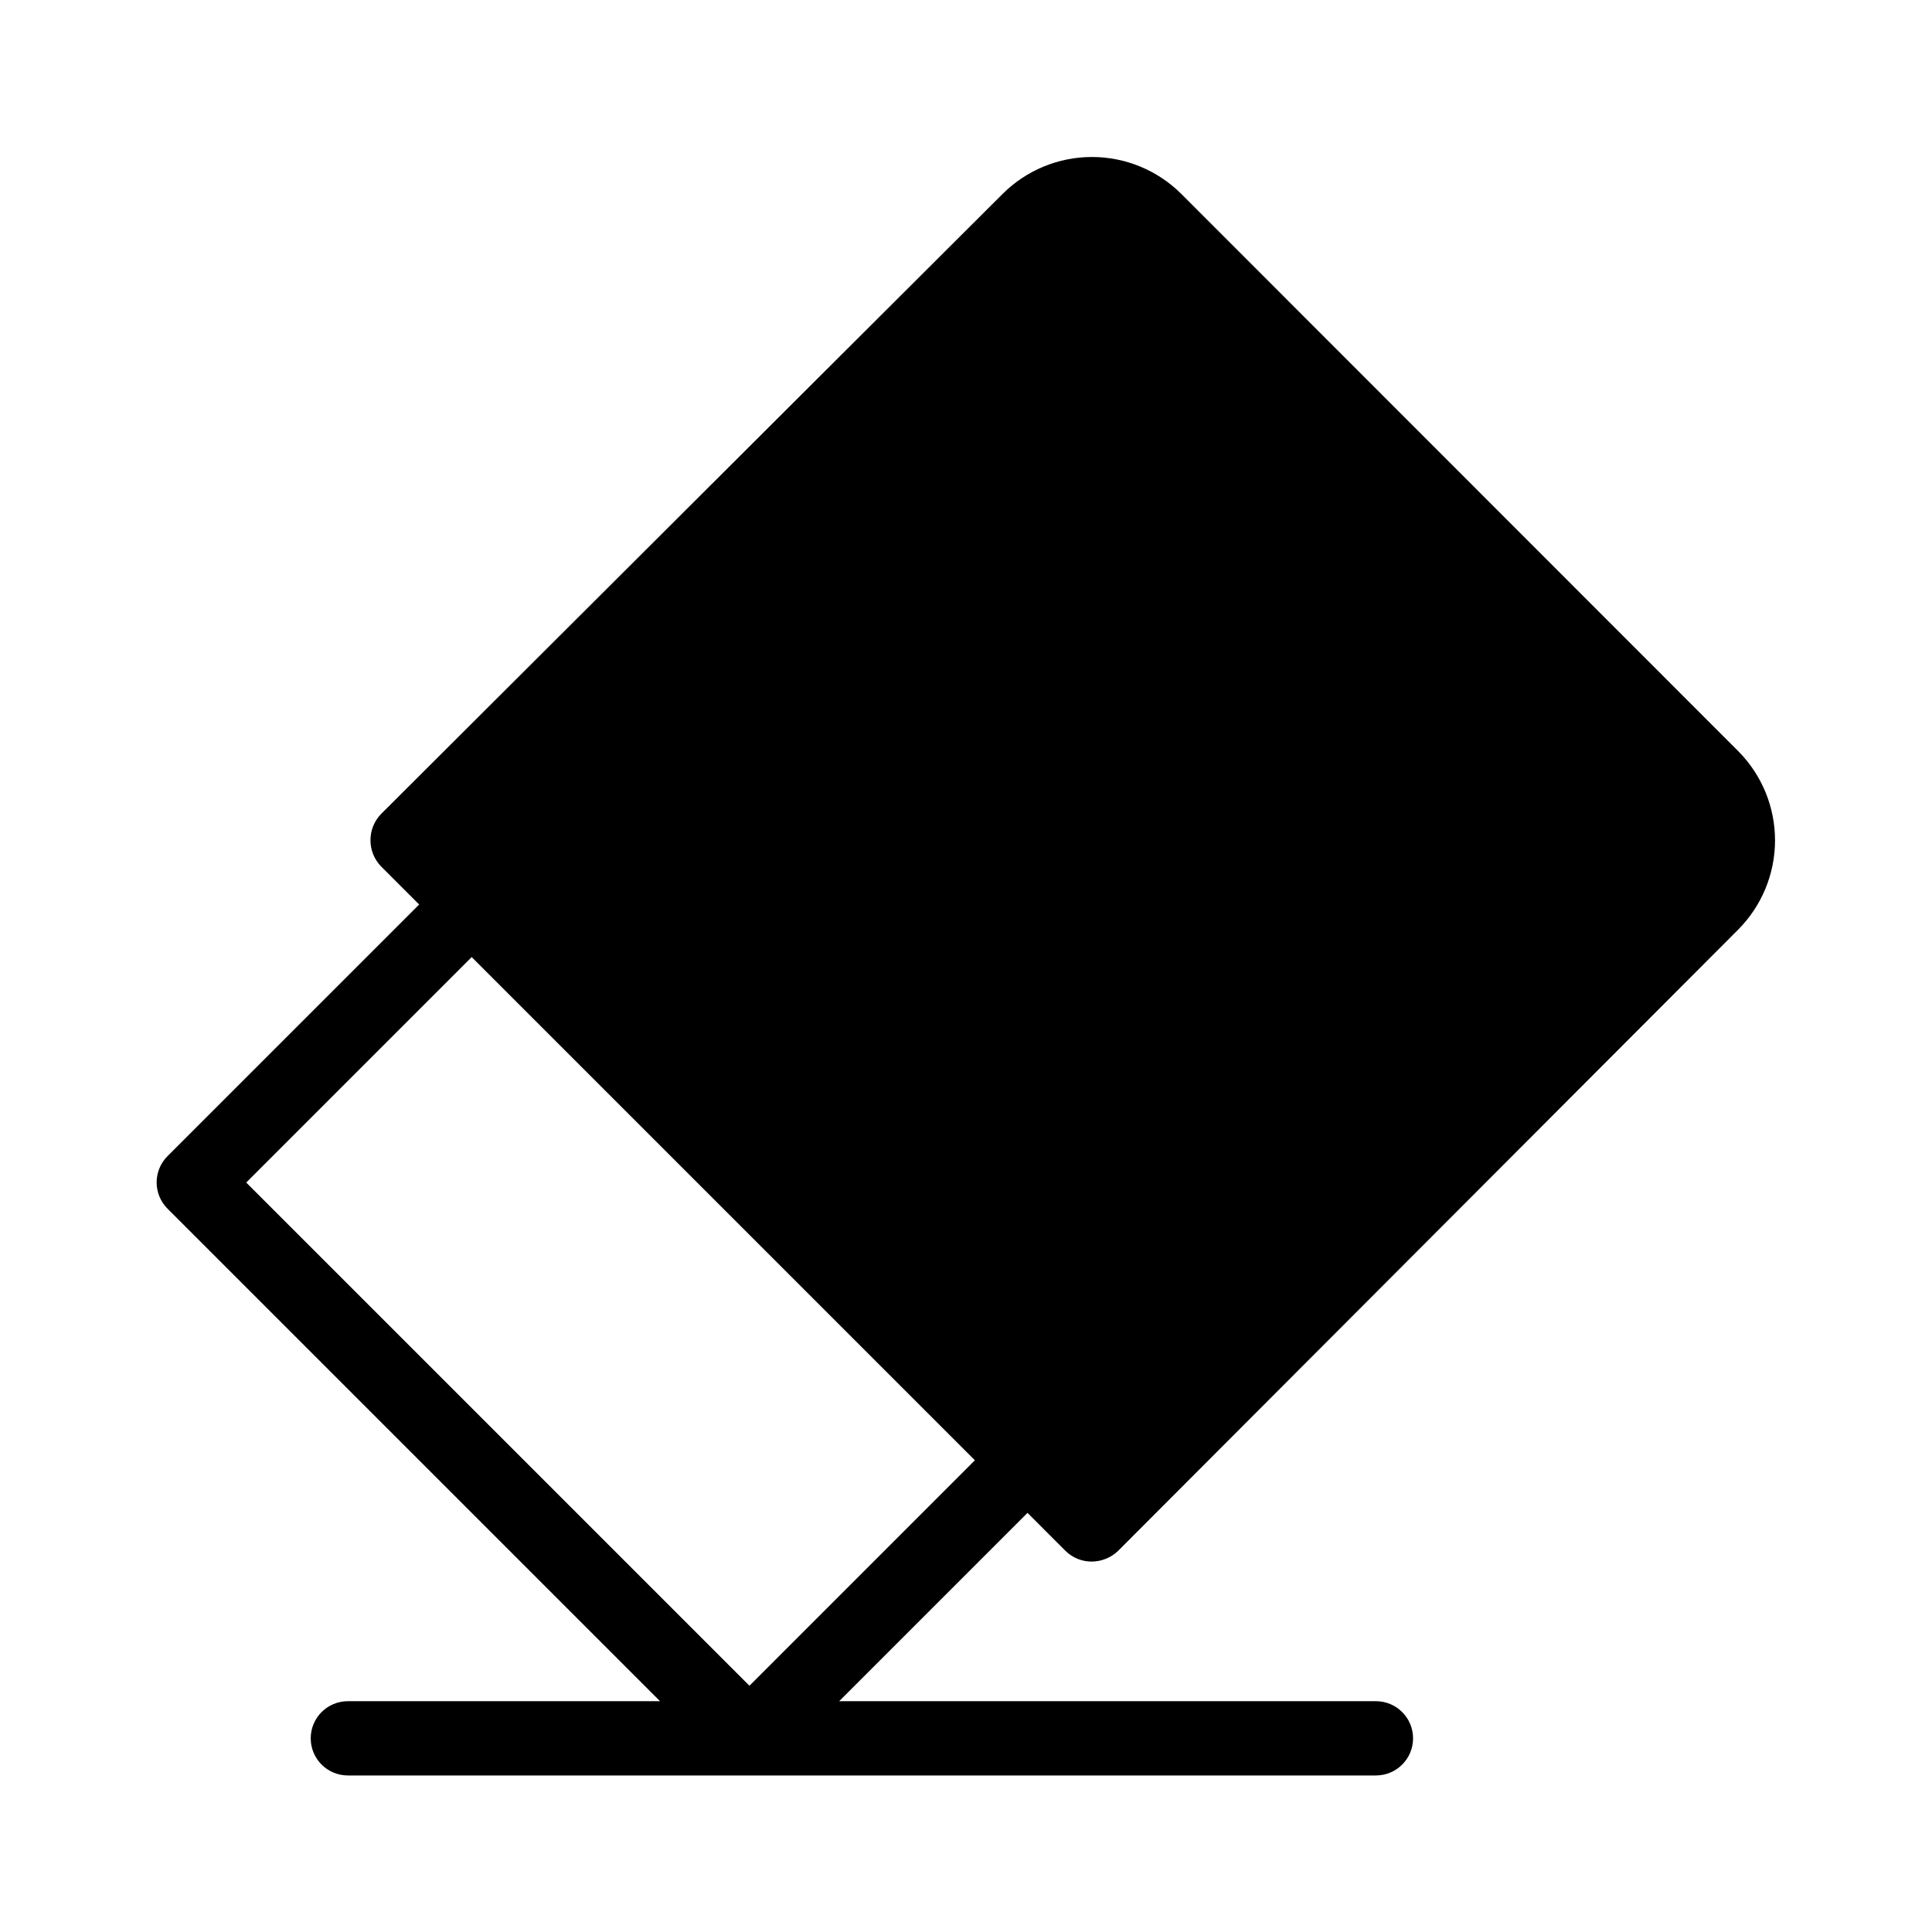 <?xml version="1.0" encoding="UTF-8"?>
<!-- Uploaded to: SVG Repo, www.svgrepo.com, Generator: SVG Repo Mixer Tools -->
<svg fill="#000000" width="800px" height="800px" version="1.1" viewBox="144 144 512 512" xmlns="http://www.w3.org/2000/svg">
 <path d="m426.37 555c1.844 1.82 4.332 2.836 6.926 2.832 2.613-0.008 5.121-1.023 7.008-2.832l164.37-164.68c6.231-6.281 9.727-14.77 9.727-23.617 0-8.848-3.496-17.336-9.727-23.617l-147.68-147.76c-6.281-6.227-14.77-9.723-23.617-9.723s-17.336 3.496-23.613 9.723l-164.76 164.37c-3.769 3.879-3.769 10.051 0 13.934l10.078 10.078-66.68 66.672c-1.852 1.848-2.891 4.352-2.891 6.969 0 2.613 1.039 5.121 2.891 6.965l130.52 130.52h-82.734c-5.438 0-9.844 4.406-9.844 9.84s4.406 9.84 9.844 9.84h272.45c5.434 0 9.84-4.406 9.84-9.84s-4.406-9.84-9.84-9.84h-142.25l49.91-49.91zm-83.758 35.738-133.36-133.35 59.75-59.75 133.35 133.35z"/>
</svg>